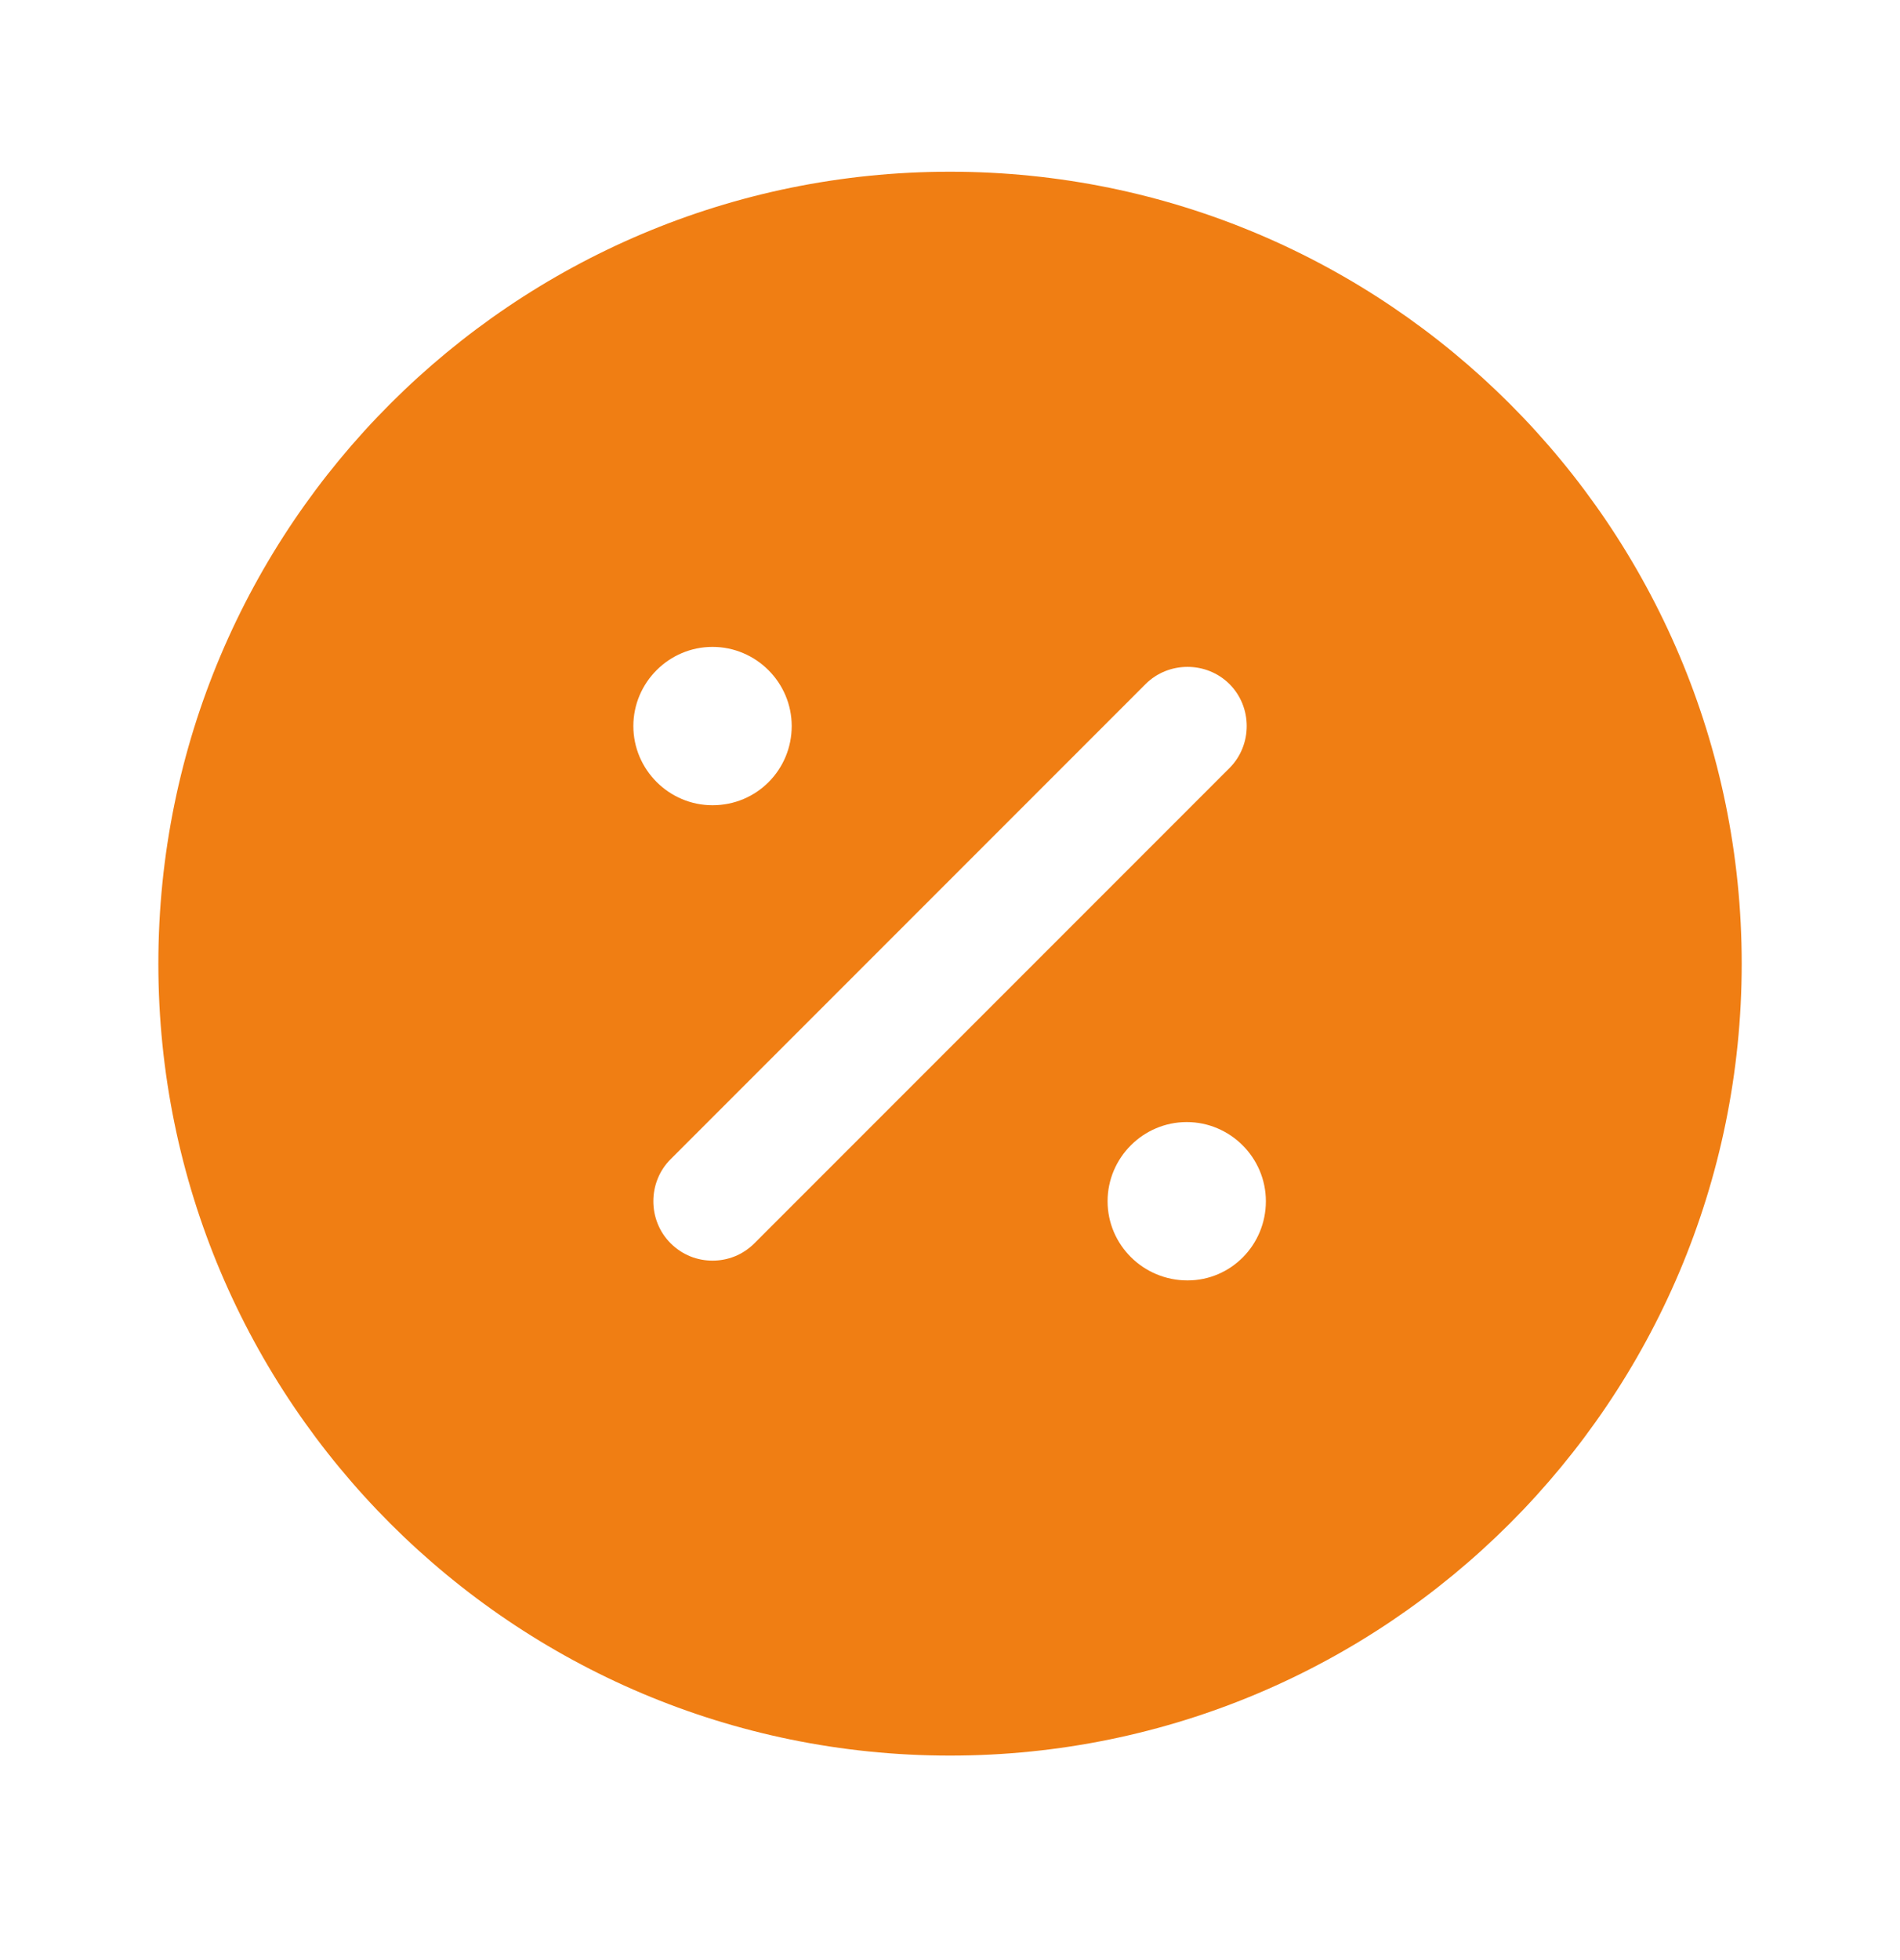 <svg width="32" height="33" viewBox="0 0 32 33" fill="none" xmlns="http://www.w3.org/2000/svg">
<path d="M16 2.891C8.64 2.891 2.667 8.864 2.667 16.224C2.667 23.584 8.64 29.557 16 29.557C23.36 29.557 29.334 23.584 29.334 16.224C29.334 8.864 23.36 2.891 16 2.891ZM12 10.891C12.734 10.891 13.334 11.491 13.334 12.224C13.334 12.957 12.747 13.557 12 13.557C11.267 13.557 10.667 12.957 10.667 12.224C10.667 11.491 11.267 10.891 12 10.891ZM12.707 20.931C12.507 21.131 12.254 21.224 12 21.224C11.747 21.224 11.494 21.131 11.294 20.931C10.907 20.544 10.907 19.904 11.294 19.517L19.294 11.517C19.68 11.131 20.32 11.131 20.707 11.517C21.094 11.904 21.094 12.544 20.707 12.931L12.707 20.931ZM20 21.557C19.254 21.557 18.654 20.957 18.654 20.224C18.654 19.491 19.254 18.891 19.987 18.891C20.72 18.891 21.32 19.491 21.32 20.224C21.32 20.957 20.734 21.557 20 21.557Z" fill="#F07E13"></path>
</svg>